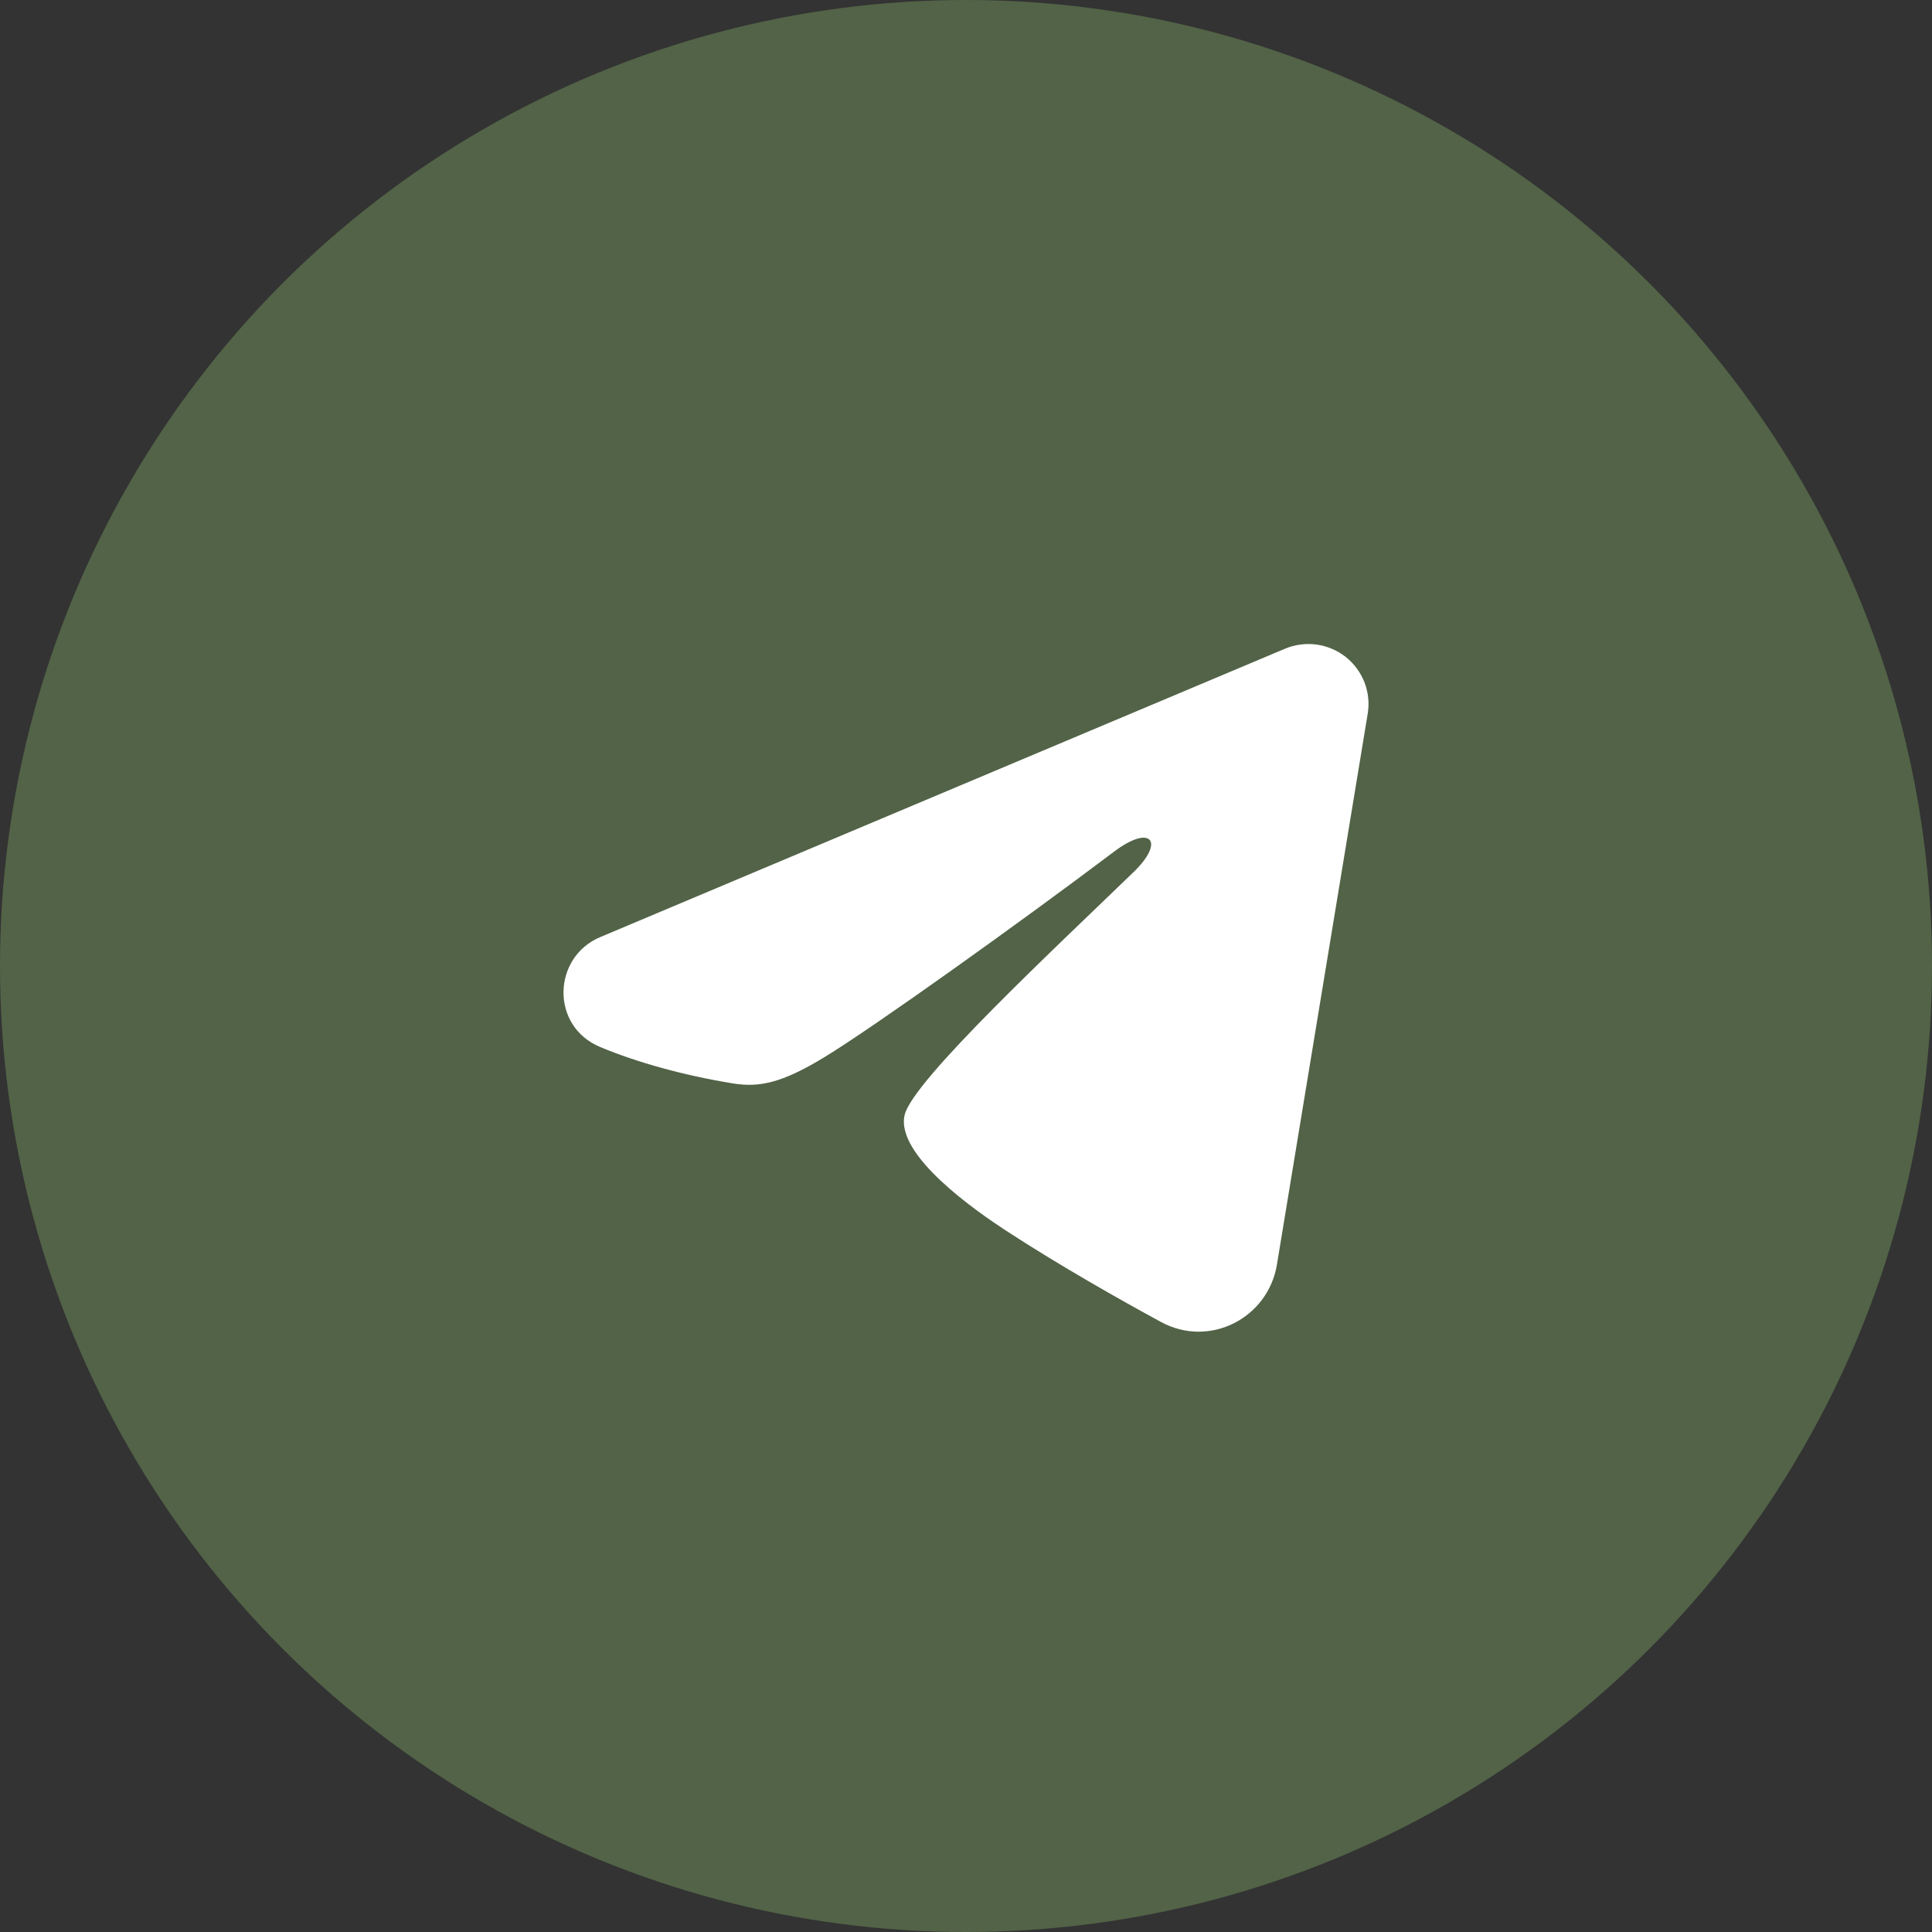 <?xml version="1.0" encoding="UTF-8"?> <svg xmlns="http://www.w3.org/2000/svg" width="24" height="24" viewBox="0 0 24 24" fill="none"><rect x="0" y="0" width="24" height="24" fill="#333333" stroke="none"/><circle cx="12" cy="12" r="12" fill="#526347"></circle><path fill-rule="evenodd" clip-rule="evenodd" d="M15.964 8.058C16.087 8.007 16.222 7.989 16.354 8.007C16.486 8.025 16.611 8.078 16.716 8.16C16.821 8.243 16.901 8.352 16.95 8.476C16.998 8.601 17.012 8.736 16.99 8.867L15.862 15.712C15.752 16.372 15.028 16.751 14.422 16.422C13.916 16.147 13.164 15.723 12.487 15.281C12.149 15.059 11.112 14.35 11.239 13.846C11.349 13.415 13.09 11.793 14.085 10.83C14.476 10.451 14.298 10.233 13.837 10.581C12.691 11.446 10.852 12.761 10.244 13.131C9.708 13.457 9.428 13.513 9.094 13.457C8.484 13.356 7.918 13.199 7.457 13.007C6.833 12.748 6.863 11.89 7.456 11.641L15.964 8.058Z" fill="white"></path></svg> 
